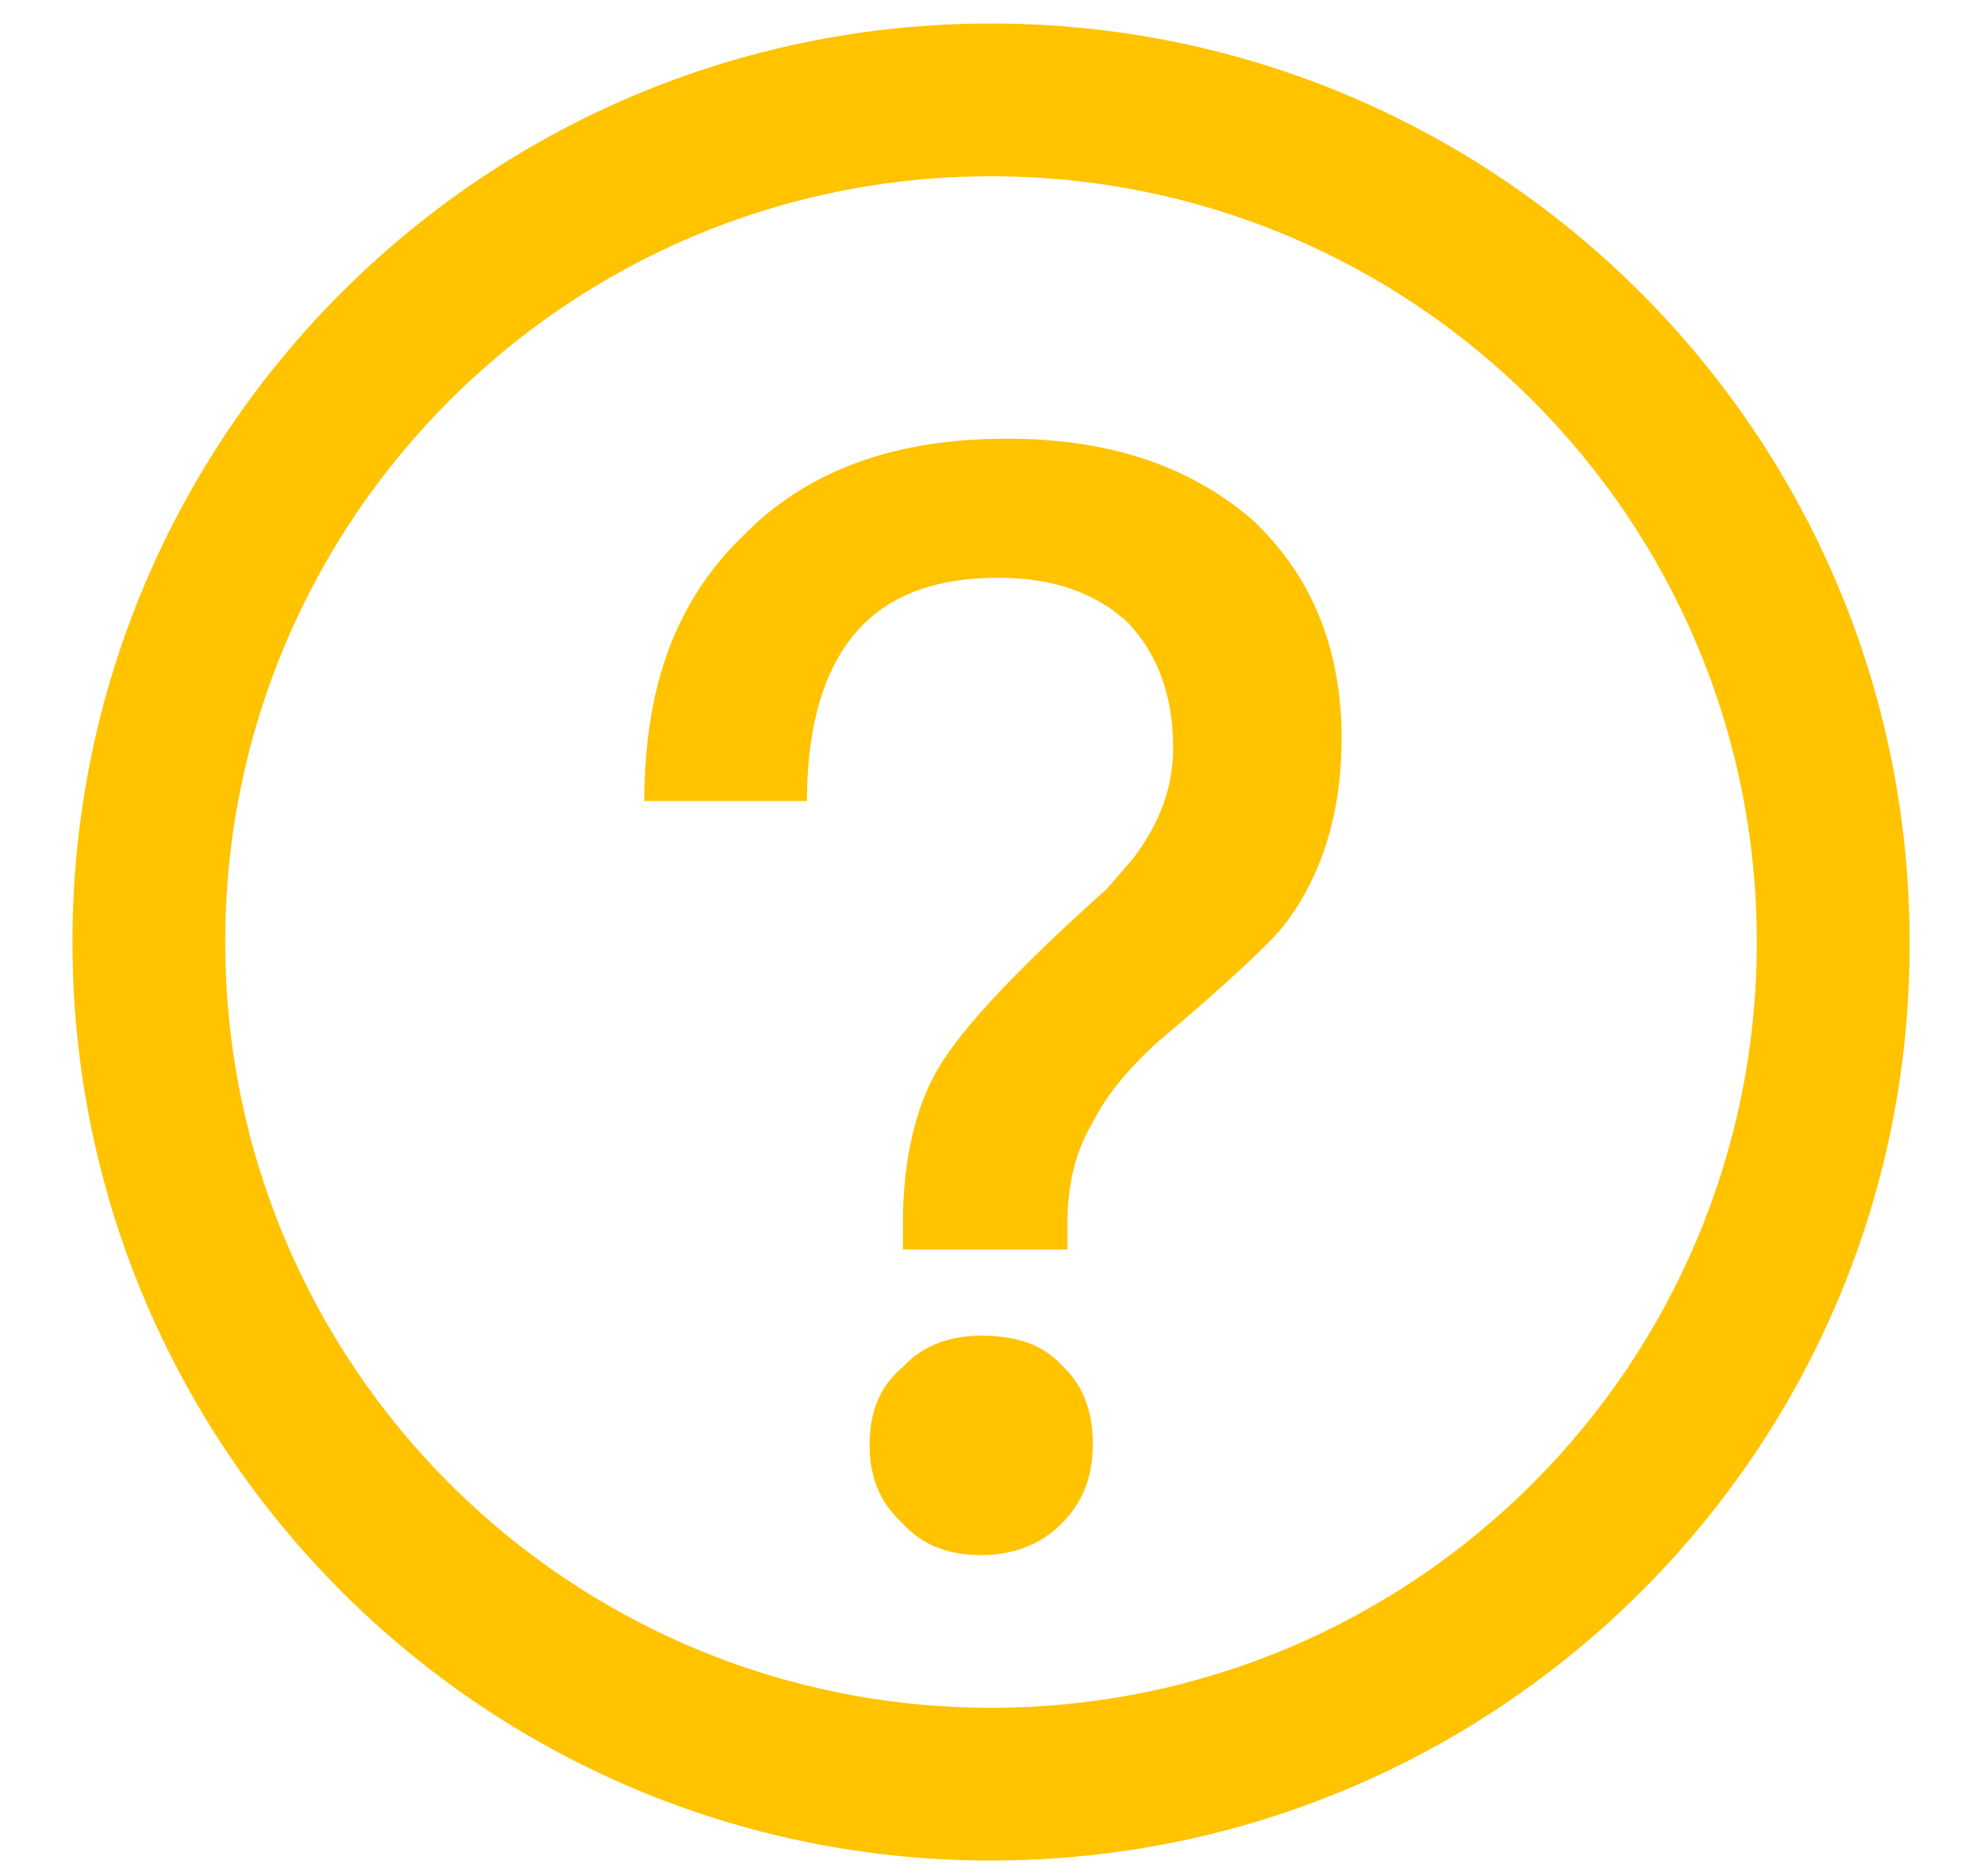 <?xml version="1.0" encoding="utf-8"?>
<!-- Generator: Adobe Illustrator 23.0.0, SVG Export Plug-In . SVG Version: 6.00 Build 0)  -->
<svg version="1.1" id="图层_1" xmlns="http://www.w3.org/2000/svg" xmlns:xlink="http://www.w3.org/1999/xlink" x="0px" y="0px"
	 viewBox="0 0 101.3 95.8" style="enable-background:new 0 0 101.3 95.8;" xml:space="preserve">
<style type="text/css">
	.st0{clip-path:url(#SVGID_1_);fill:#FFC300;}
	.st1{fill:#FFC300;}
</style>
<title>value_icon</title>
<g>
	<g>
		<defs>
			<rect id="SVGID_3_" x="3.7" y="1.1" width="93.9" height="94"/>
		</defs>
		<clipPath id="SVGID_1_">
			<use xlink:href="#SVGID_3_"  style="overflow:visible;"/>
		</clipPath>
		<path class="st0" d="M50.6,87.2c21.6,0,39.1-17.5,39.1-39.1C89.7,26.5,72.2,9,50.6,9C29,9,11.5,26.5,11.5,48.1
			C11.5,69.7,29,87.2,50.6,87.2L50.6,87.2z M50.6,95C24.7,95,3.7,74,3.7,48.1c0-25.9,21-46.9,46.9-46.9c25.9,0,46.9,21,46.9,46.9
			C97.6,74,76.5,95,50.6,95L50.6,95z M50.6,95"/>
	</g>
	<path class="st1" d="M51.4,22.4c-5.7,0-10.2,1.6-13.5,5c-3.4,3.3-5,7.7-5,13.5h8.3c0-3.4,0.7-6.2,2.1-8.1c1.6-2.2,4.1-3.3,7.7-3.3
		c2.8,0,5,0.8,6.6,2.3c1.5,1.6,2.3,3.7,2.3,6.4c0,2-0.7,3.9-2.1,5.7l-1.3,1.5c-4.8,4.3-7.8,7.5-8.9,9.7c-1,2-1.5,4.5-1.5,7.4v1.3
		h8.4v-1.3c0-2,0.4-3.7,1.3-5.2c0.7-1.4,1.8-2.7,3.2-4c3.8-3.2,5.9-5.2,6.6-6.1c1.9-2.5,2.9-5.7,2.9-9.5c0-4.7-1.6-8.4-4.6-11.2
		C60.6,23.7,56.5,22.4,51.4,22.4L51.4,22.4z M50.1,68.2c-1.6,0-3,0.5-4,1.6c-1.2,1-1.7,2.3-1.7,4c0,1.6,0.5,2.9,1.7,4
		c1,1.1,2.3,1.6,4,1.6c1.6,0,3-0.5,4.1-1.6c1.1-1.1,1.6-2.4,1.6-4.1c0-1.6-0.5-3-1.6-4C53.2,68.6,51.8,68.2,50.1,68.2L50.1,68.2z
		 M50.1,68.2"/>
</g>
</svg>
